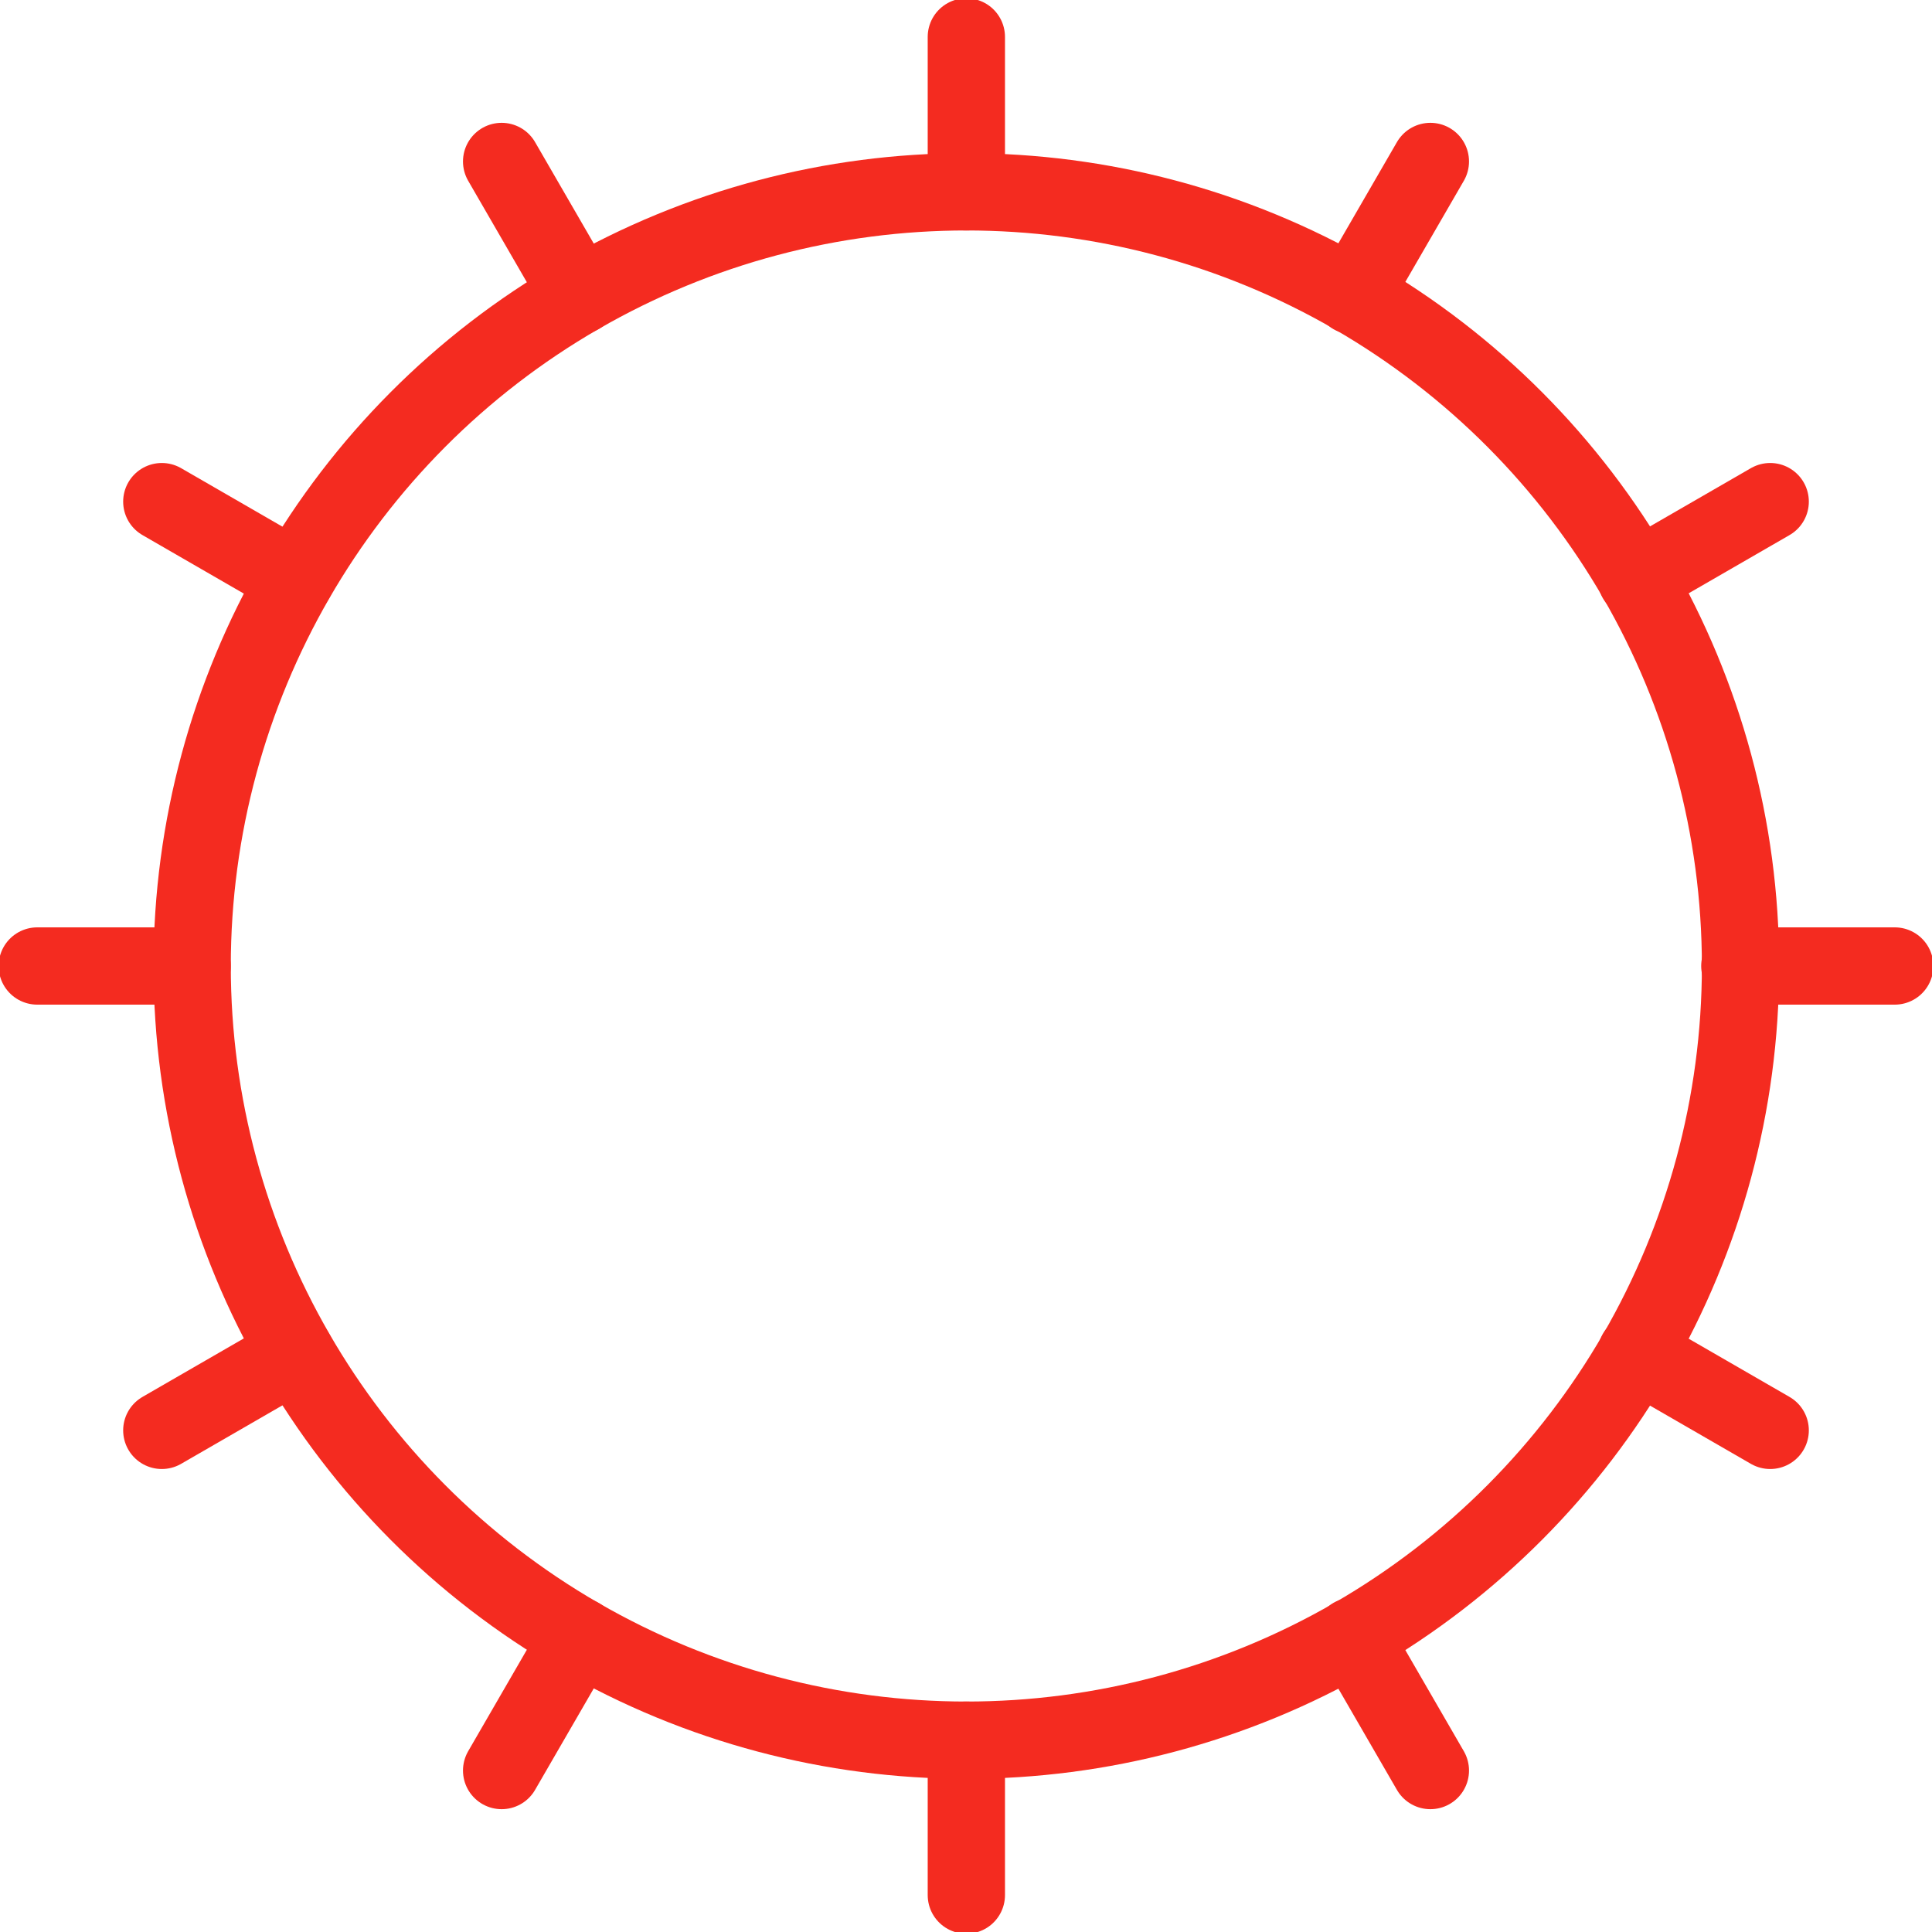 <?xml version="1.0" encoding="UTF-8"?>
<svg id="Capa_1" data-name="Capa 1" xmlns="http://www.w3.org/2000/svg" viewBox="0 0 56 56">
  <defs>
    <style>
      .cls-1 {
        fill: none;
        stroke: #f42b20;
        stroke-linecap: round;
        stroke-linejoin: round;
        stroke-width: 2.24px;
      }
    </style>
  </defs>
  <circle class="cls-1" cx="28.01" cy="28" r="22.44"/>
  <line class="cls-1" x1="28.01" y1="1.07" x2="28.01" y2="5.56"/>
  <line class="cls-1" x1="14.54" y1="4.68" x2="16.79" y2="8.57"/>
  <line class="cls-1" x1="4.69" y1="14.54" x2="8.57" y2="16.78"/>
  <line class="cls-1" x1="1.08" y1="28" x2="5.57" y2="28"/>
  <line class="cls-1" x1="4.69" y1="41.46" x2="8.57" y2="39.22"/>
  <line class="cls-1" x1="14.54" y1="51.32" x2="16.79" y2="47.43"/>
  <line class="cls-1" x1="41.46" y1="4.68" x2="39.21" y2="8.57"/>
  <line class="cls-1" x1="51.31" y1="14.54" x2="47.43" y2="16.78"/>
  <line class="cls-1" x1="54.92" y1="28" x2="50.43" y2="28"/>
  <line class="cls-1" x1="51.31" y1="41.46" x2="47.43" y2="39.22"/>
  <line class="cls-1" x1="41.46" y1="51.32" x2="39.21" y2="47.43"/>
  <line class="cls-1" x1="28.01" y1="54.93" x2="28.01" y2="50.44"/>
</svg>